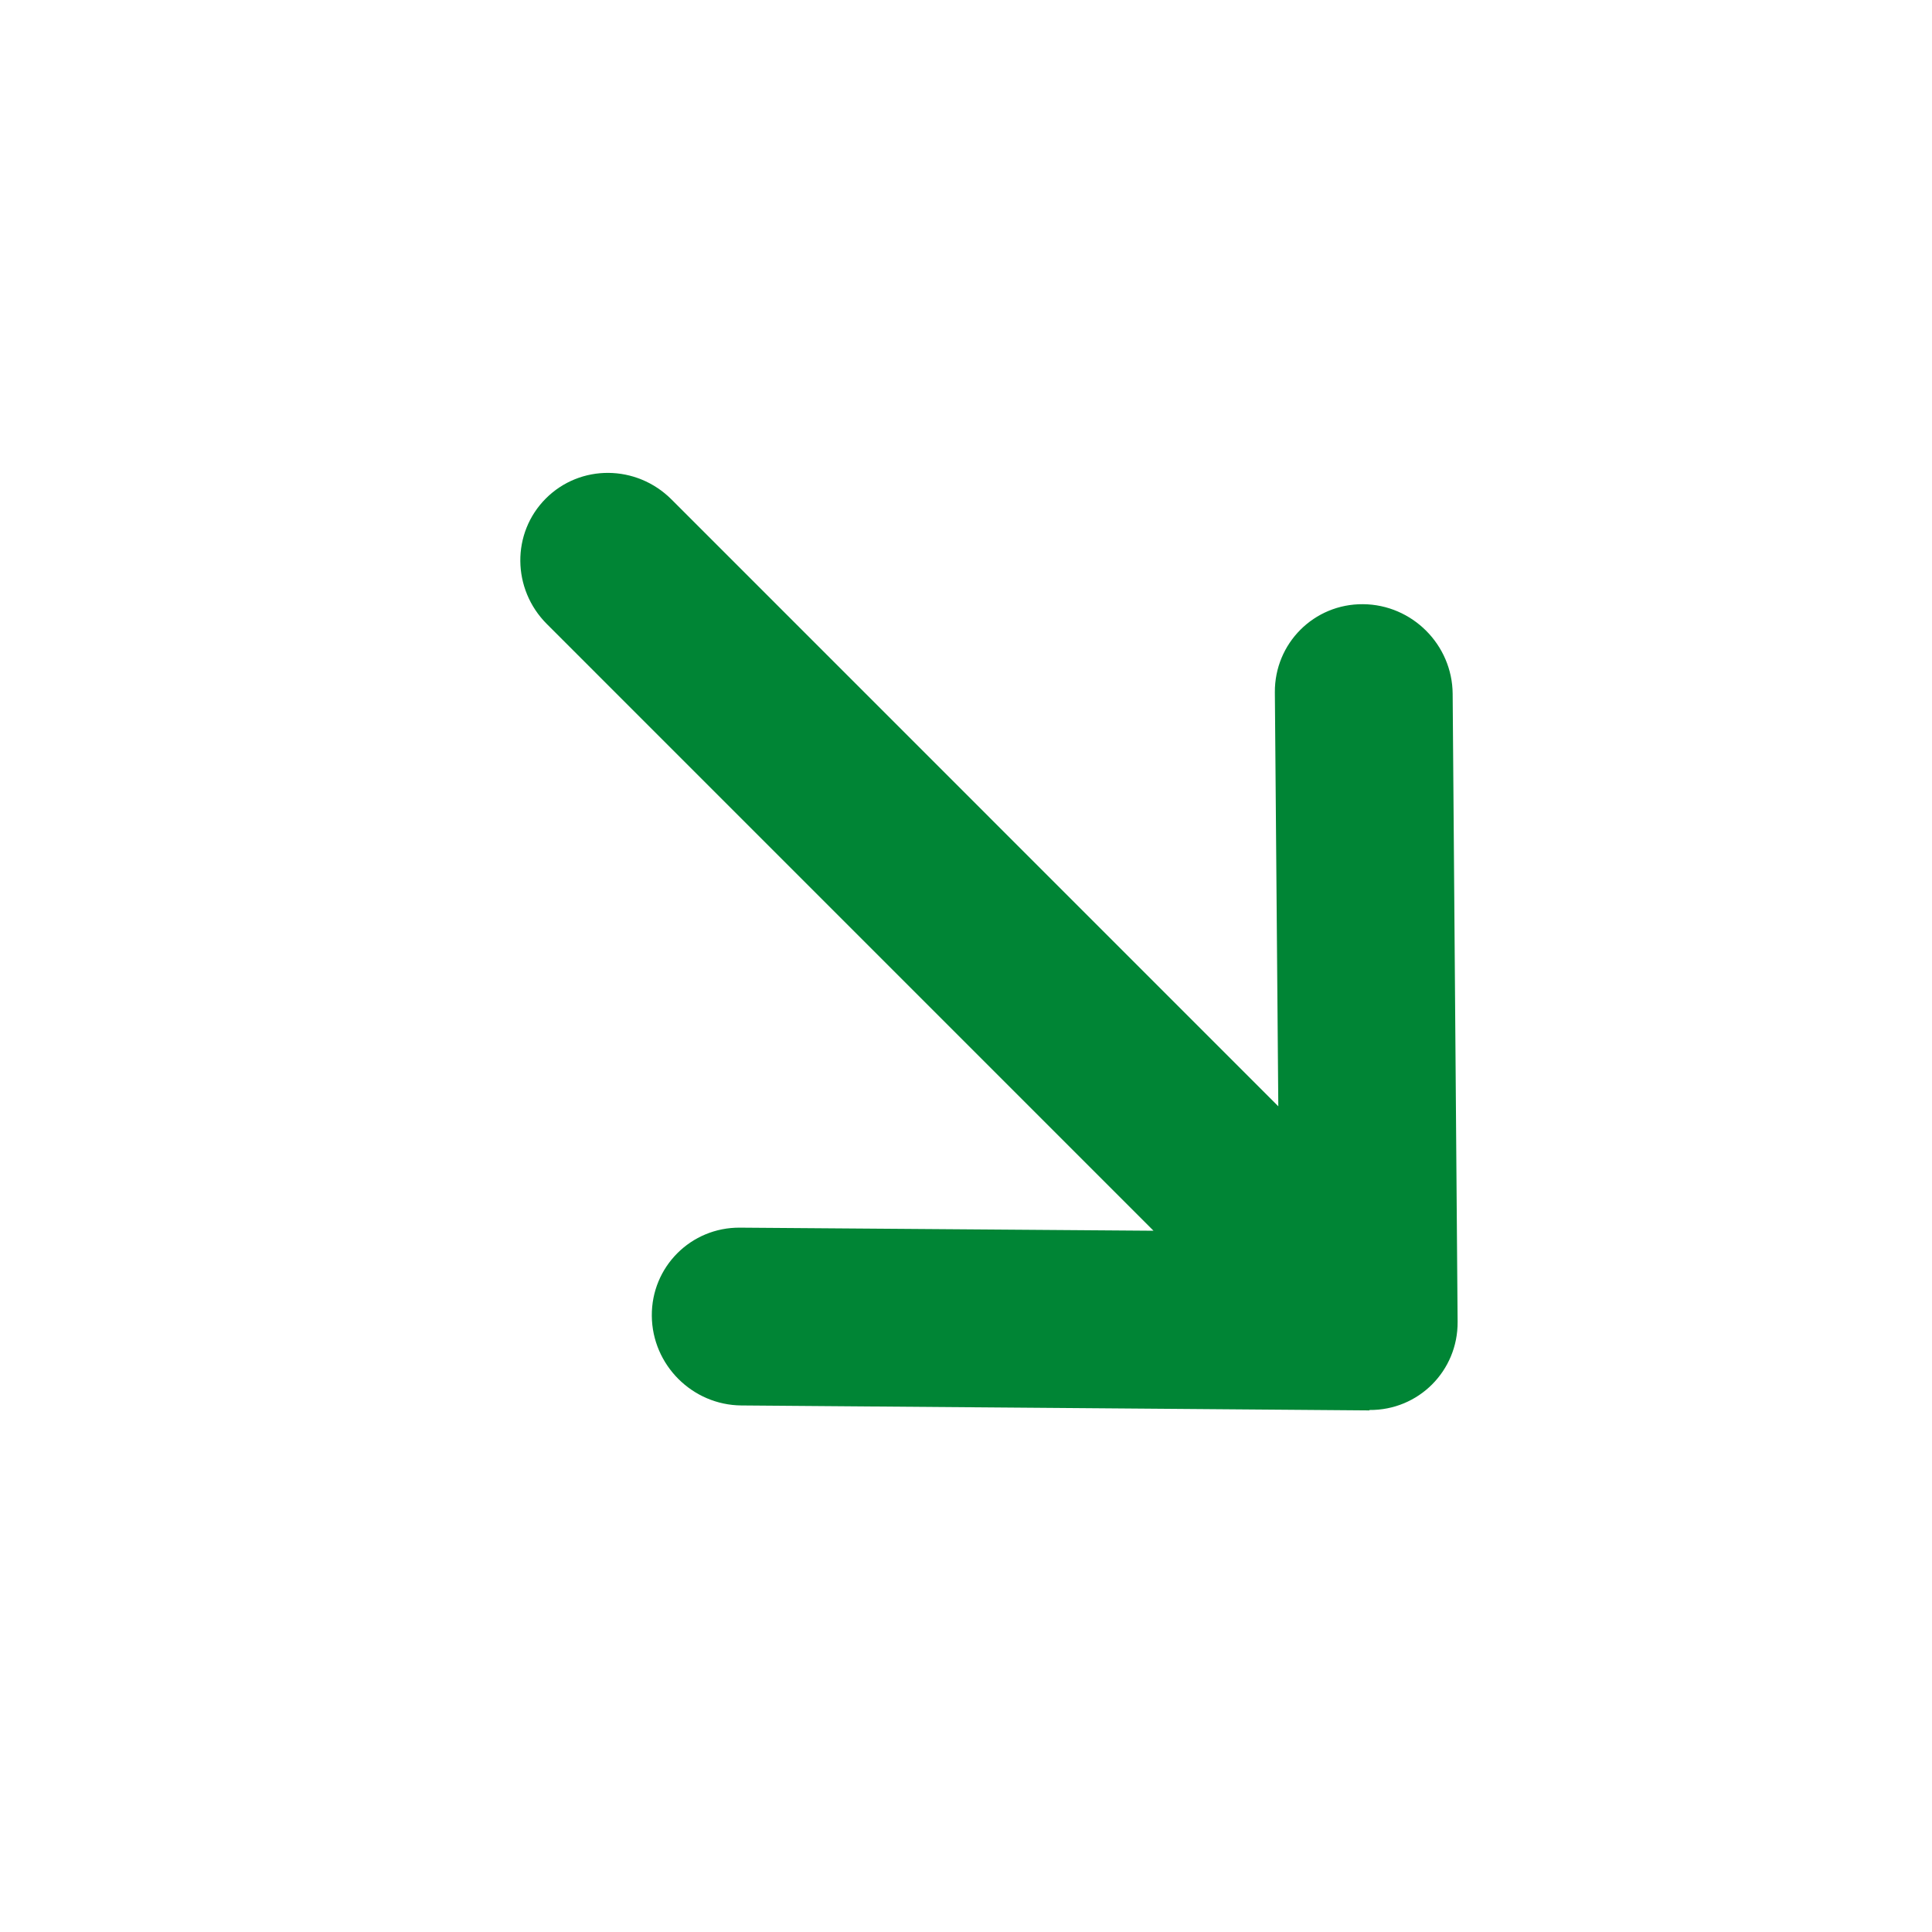 <svg width="37" height="37" viewBox="0 0 37 37" fill="none" xmlns="http://www.w3.org/2000/svg">
<g clip-path="url(#clip0_17_335)">
<path d="M26.226 27.003C27.166 27.011 27.922 26.254 27.915 25.314L27.82 13.287C27.813 12.347 27.044 11.578 26.104 11.571C25.165 11.563 24.408 12.32 24.415 13.26L24.481 21.187L12.86 9.565C12.189 8.894 11.114 8.886 10.454 9.546C9.794 10.206 9.803 11.281 10.473 11.951L22.091 23.57L14.172 23.511C13.232 23.503 12.475 24.261 12.483 25.2C12.49 26.14 13.259 26.909 14.199 26.916L26.226 27.011L26.226 27.003Z" fill="#008535"/>
</g>
<defs>
<clipPath id="clip0_17_335">
<rect width="24" height="27" fill="white" transform="translate(20) rotate(45)"/>
</clipPath>
</defs>
</svg>
